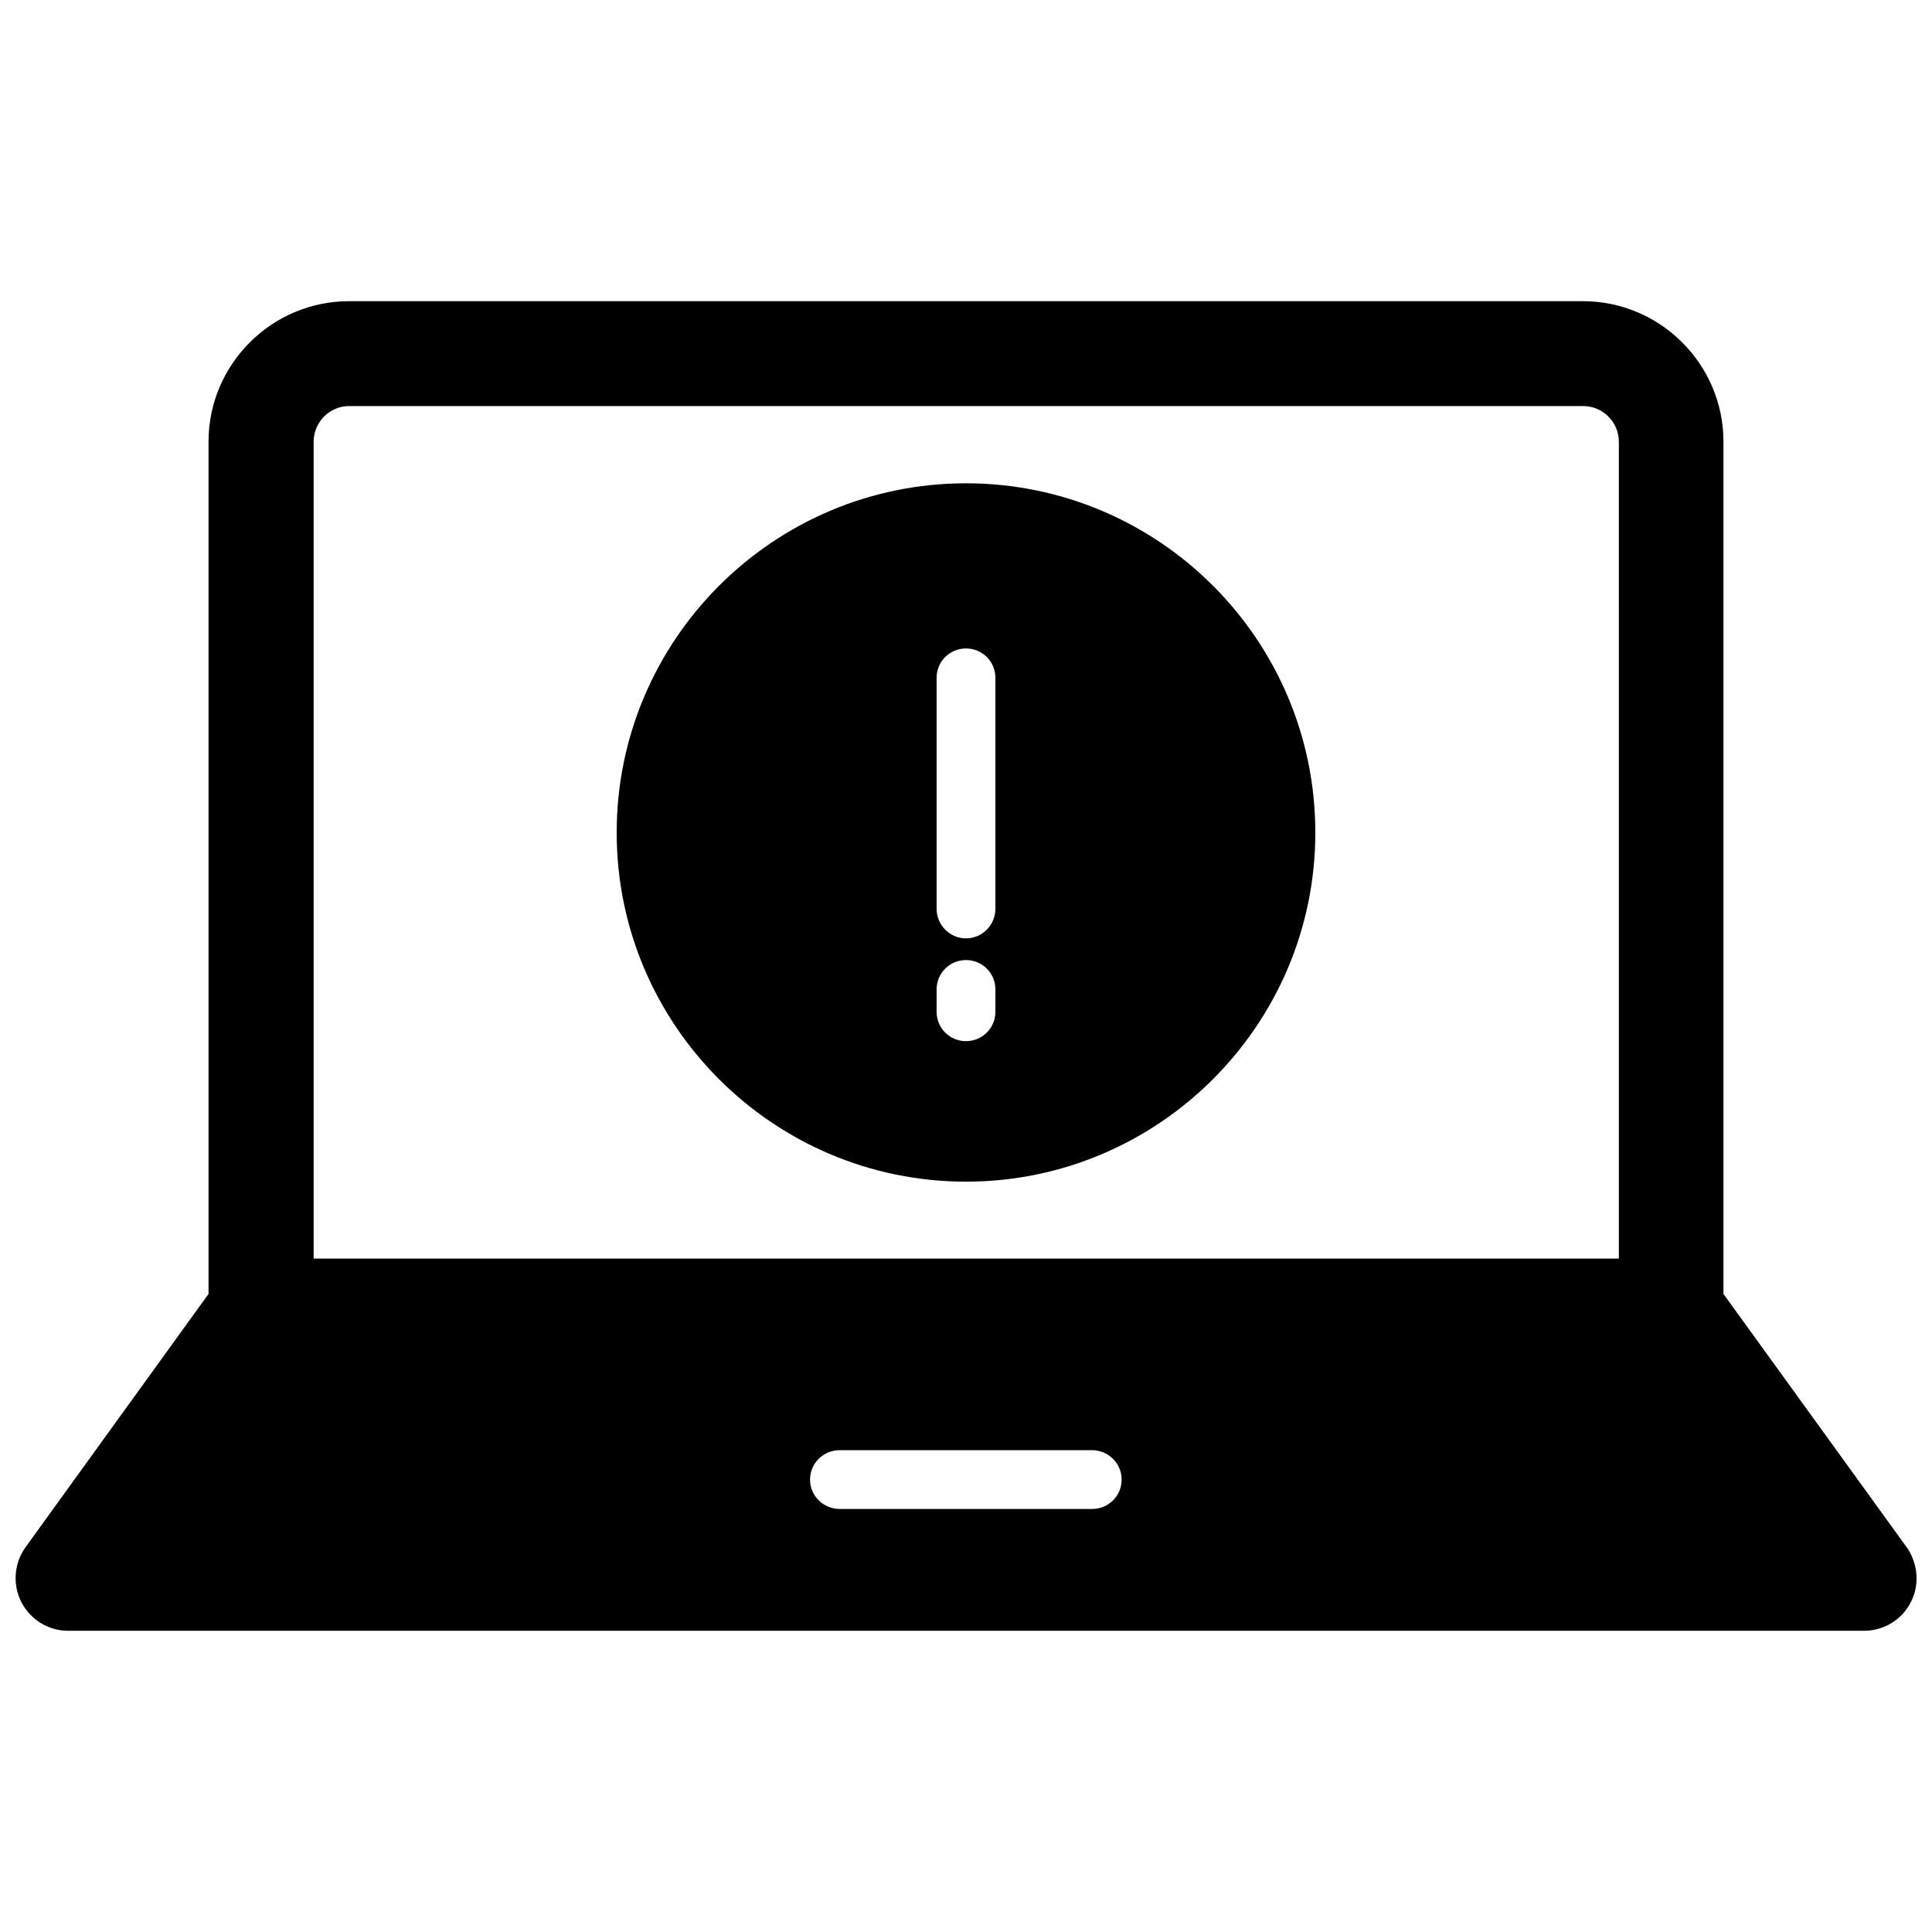 <?xml version="1.0" encoding="UTF-8"?>
<!-- Uploaded to: SVG Repo, www.svgrepo.com, Generator: SVG Repo Mixer Tools -->
<svg width="800px" height="800px" version="1.1" viewBox="144 144 512 512" xmlns="http://www.w3.org/2000/svg">
 <defs>
  <clipPath id="a">
   <path d="m148.09 223h503.81v354h-503.81z"/>
  </clipPath>
 </defs>
 <path d="m400 272.08c-51.012 0-92.574 41.484-92.574 92.574 0 51.012 41.562 92.496 92.574 92.496s92.574-41.484 92.574-92.496c0-51.168-41.566-92.574-92.574-92.574zm-7.793 140.04v-5.902c0-4.328 3.465-7.793 7.793-7.793s7.793 3.465 7.793 7.793v5.902c0 4.328-3.465 7.793-7.793 7.793-4.332 0-7.793-3.465-7.793-7.793zm15.586-27.316c0 4.328-3.465 7.871-7.793 7.871s-7.793-3.543-7.793-7.871v-61.164c0-4.328 3.465-7.793 7.793-7.793s7.793 3.465 7.793 7.793z"/>
 <g clip-path="url(#a)">
  <path d="m649.3 554.05-48.57-67.148v-225.85c0-20.547-16.766-37.234-37.234-37.234h-327c-20.547 0-37.234 16.766-37.234 37.234v225.85l-48.57 67.227c-2.992 4.25-3.387 9.84-1.023 14.484 2.441 4.644 7.164 7.559 12.359 7.559h476.02c5.195 0 10.078-2.992 12.359-7.637 2.363-4.566 1.891-10.156-1.102-14.484zm-215.93-10.156h-66.832c-4.328 0-7.871-3.465-7.871-7.793s3.543-7.793 7.871-7.793h66.832c4.328 0 7.871 3.465 7.871 7.793 0 4.41-3.539 7.793-7.871 7.793zm139.57-66.359h-345.82v-216.48c0-5.195 4.25-9.445 9.367-9.445h327.08c5.195 0 9.445 4.25 9.445 9.445l0.004 216.48z"/>
 </g>
</svg>